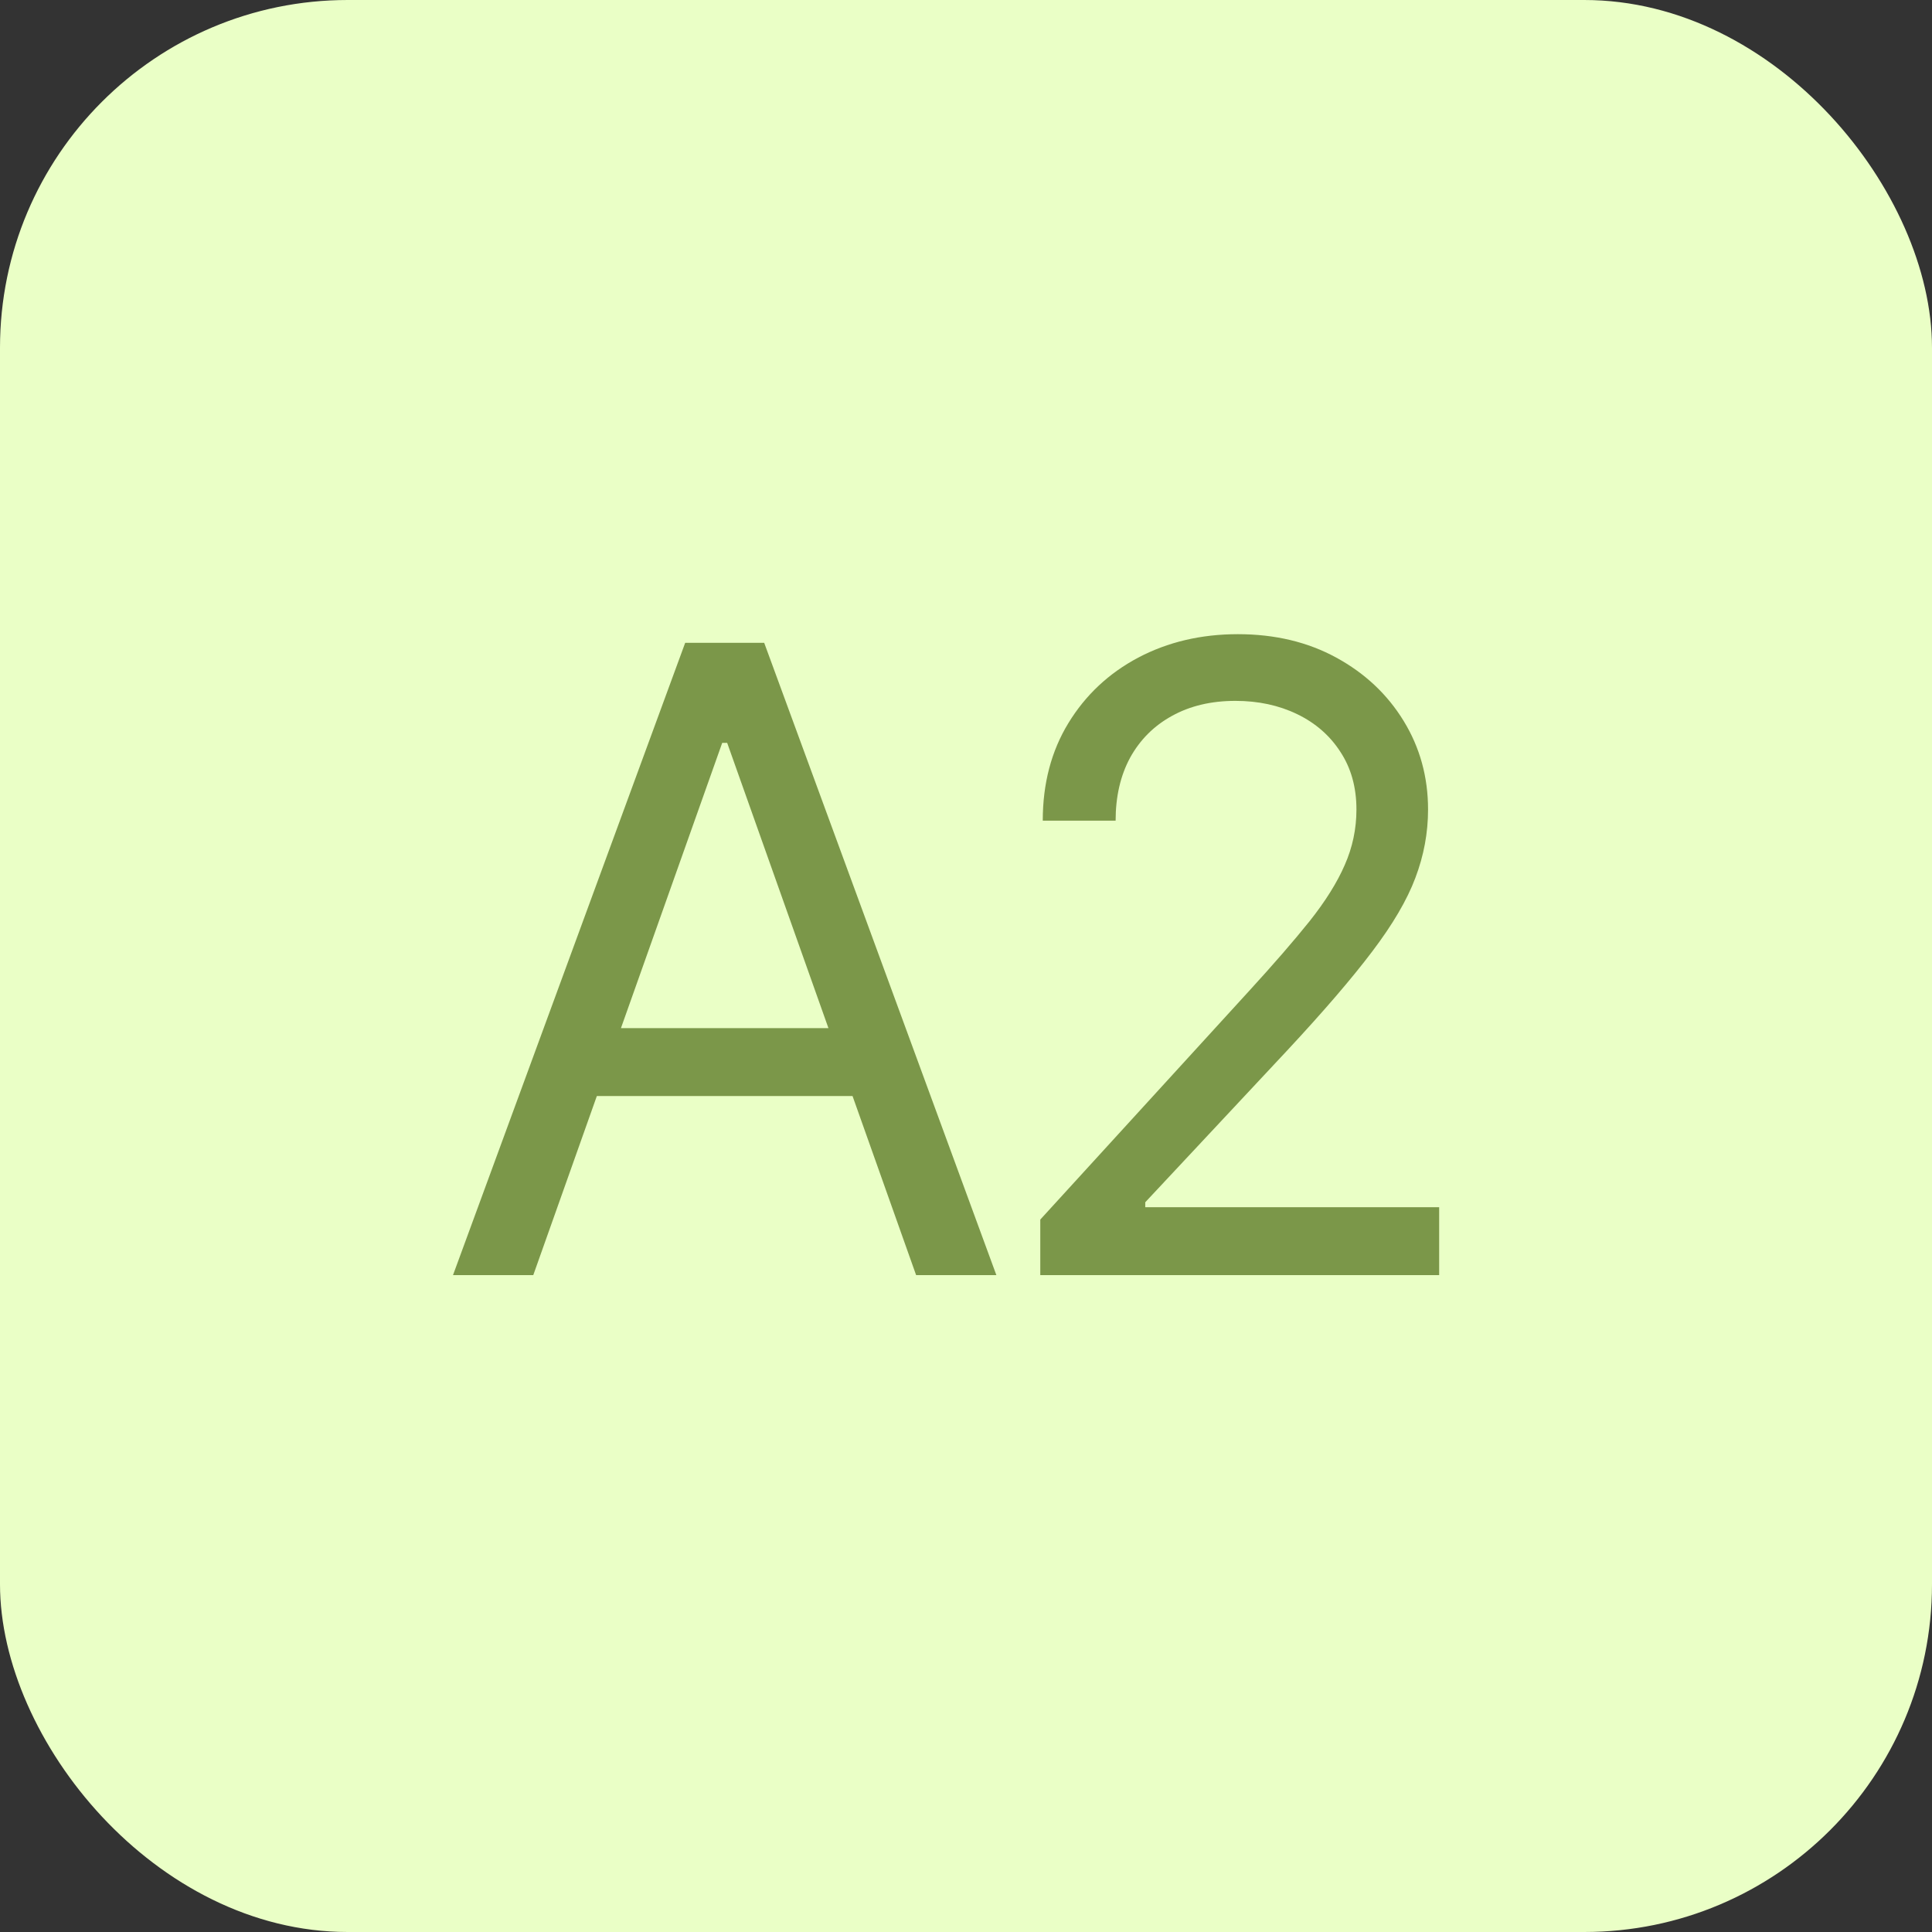 <?xml version="1.0" encoding="UTF-8"?> <svg xmlns="http://www.w3.org/2000/svg" width="100" height="100" viewBox="0 0 100 100" fill="none"><rect x="0" y="0" width="100" height="100" fill="#333333" stroke="none"/><rect width="100" height="100" rx="18" fill="#EAFFC6"></rect><path d="M27.602 66H23.447L35.465 33.273H39.555L51.572 66H47.418L37.638 38.45H37.382L27.602 66ZM29.136 53.216H45.883V56.731H29.136V53.216ZM53.845 66V63.124L64.647 51.298C65.915 49.913 66.959 48.709 67.779 47.687C68.6 46.653 69.207 45.684 69.601 44.778C70.006 43.862 70.209 42.903 70.209 41.902C70.209 40.751 69.931 39.755 69.377 38.914C68.834 38.072 68.088 37.422 67.14 36.964C66.192 36.506 65.127 36.277 63.944 36.277C62.687 36.277 61.59 36.538 60.652 37.06C59.725 37.571 59.006 38.291 58.495 39.217C57.994 40.144 57.744 41.231 57.744 42.477H53.973C53.973 40.56 54.415 38.876 55.299 37.428C56.183 35.979 57.387 34.849 58.91 34.04C60.445 33.23 62.165 32.825 64.072 32.825C65.99 32.825 67.689 33.23 69.17 34.04C70.651 34.849 71.812 35.941 72.653 37.316C73.495 38.69 73.916 40.219 73.916 41.902C73.916 43.106 73.697 44.283 73.261 45.434C72.835 46.574 72.089 47.847 71.023 49.253C69.969 50.648 68.504 52.353 66.629 54.367L59.278 62.229V62.484H74.491V66H53.845Z" fill="#7B9749"></path></svg> 
